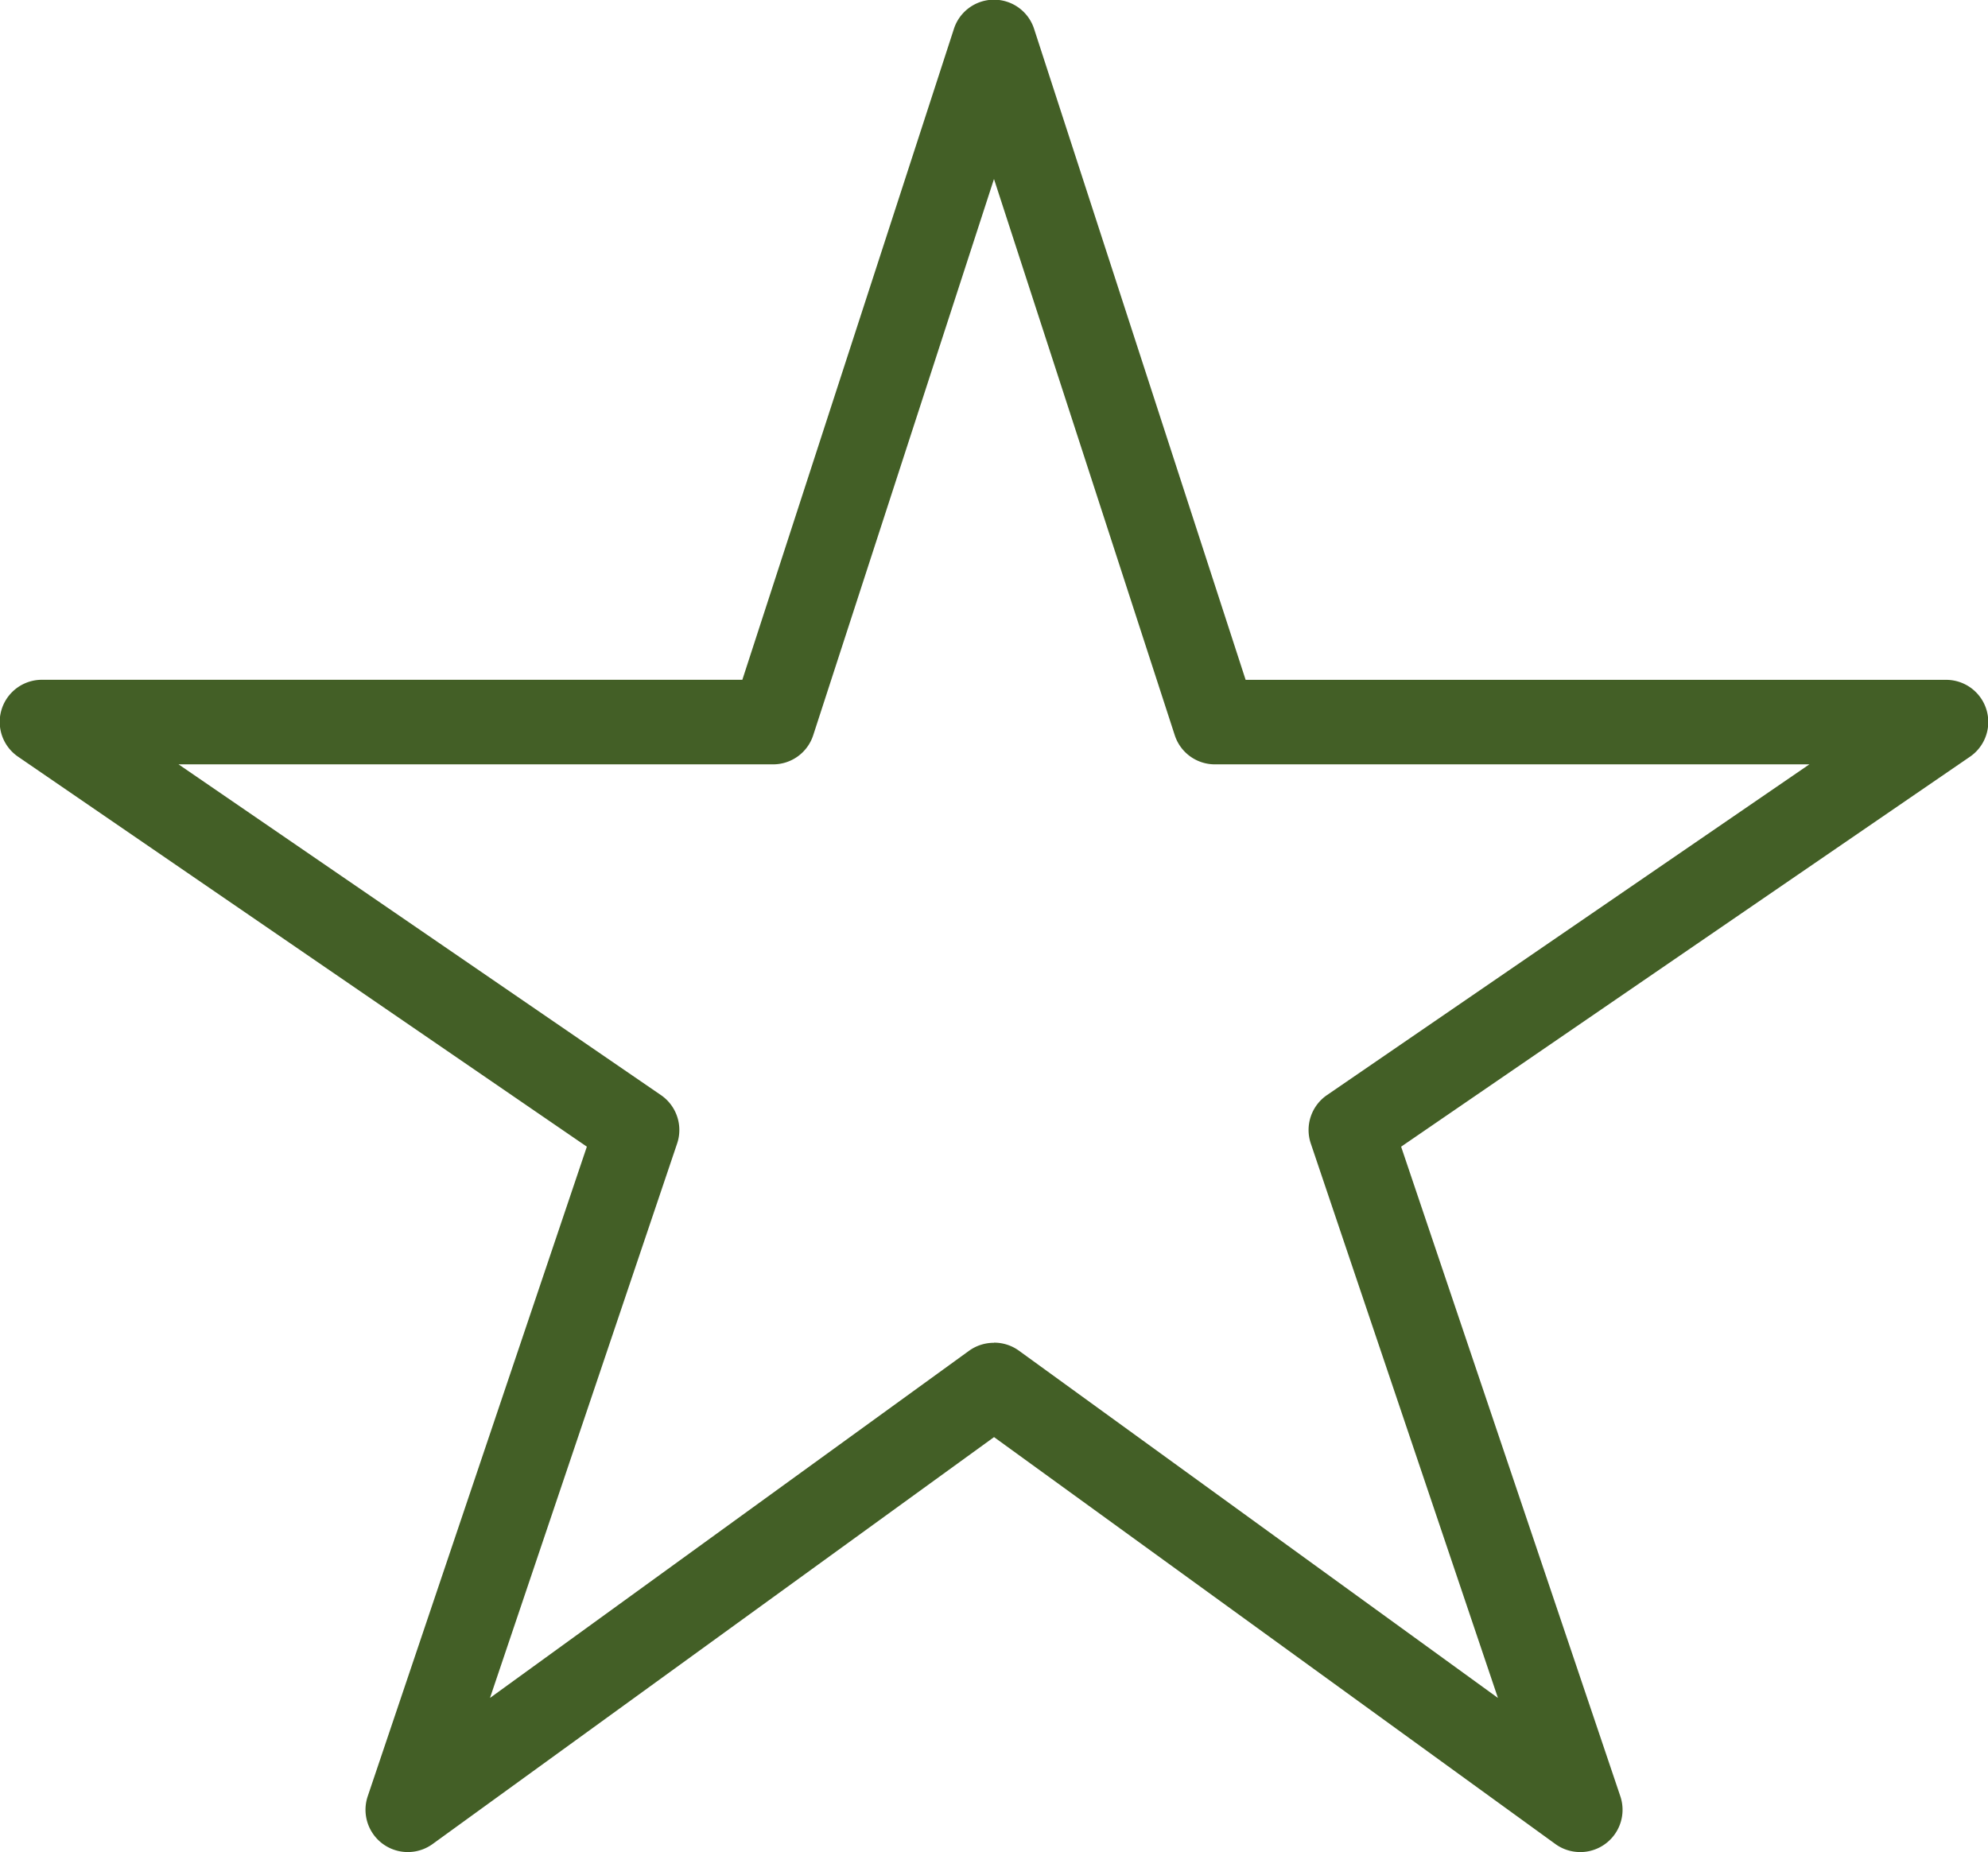 <svg xmlns="http://www.w3.org/2000/svg" width="75.485" height="70.325" viewBox="0 0 75.485 70.325">
  <path id="star-icon" d="M63.981,77.284a1.6,1.6,0,0,1-.941-.3L41.719,61.528,20.4,76.98a1.606,1.606,0,0,1-2.463-1.813L26.258,50.5,4.672,35.7a1.6,1.6,0,0,1,.907-2.928H32.162L40.191,8.069a1.6,1.6,0,0,1,3.053,0l8.028,24.705H77.856a1.6,1.6,0,0,1,.907,2.928L57.176,50.5,65.5,75.167a1.606,1.606,0,0,1-1.52,2.118ZM41.717,57.942a1.6,1.6,0,0,1,.941.3L60.852,71.432,53.746,50.379a1.606,1.606,0,0,1,.614-1.837L72.677,35.983H50.106a1.6,1.6,0,0,1-1.526-1.109L41.717,13.757,34.854,34.874a1.6,1.6,0,0,1-1.526,1.109H10.755L29.072,48.542a1.607,1.607,0,0,1,.614,1.837L22.58,71.432,40.774,58.247a1.609,1.609,0,0,1,.941-.3Z" transform="translate(-3.975 -6.96)" fill="#435f26"/>
</svg>
